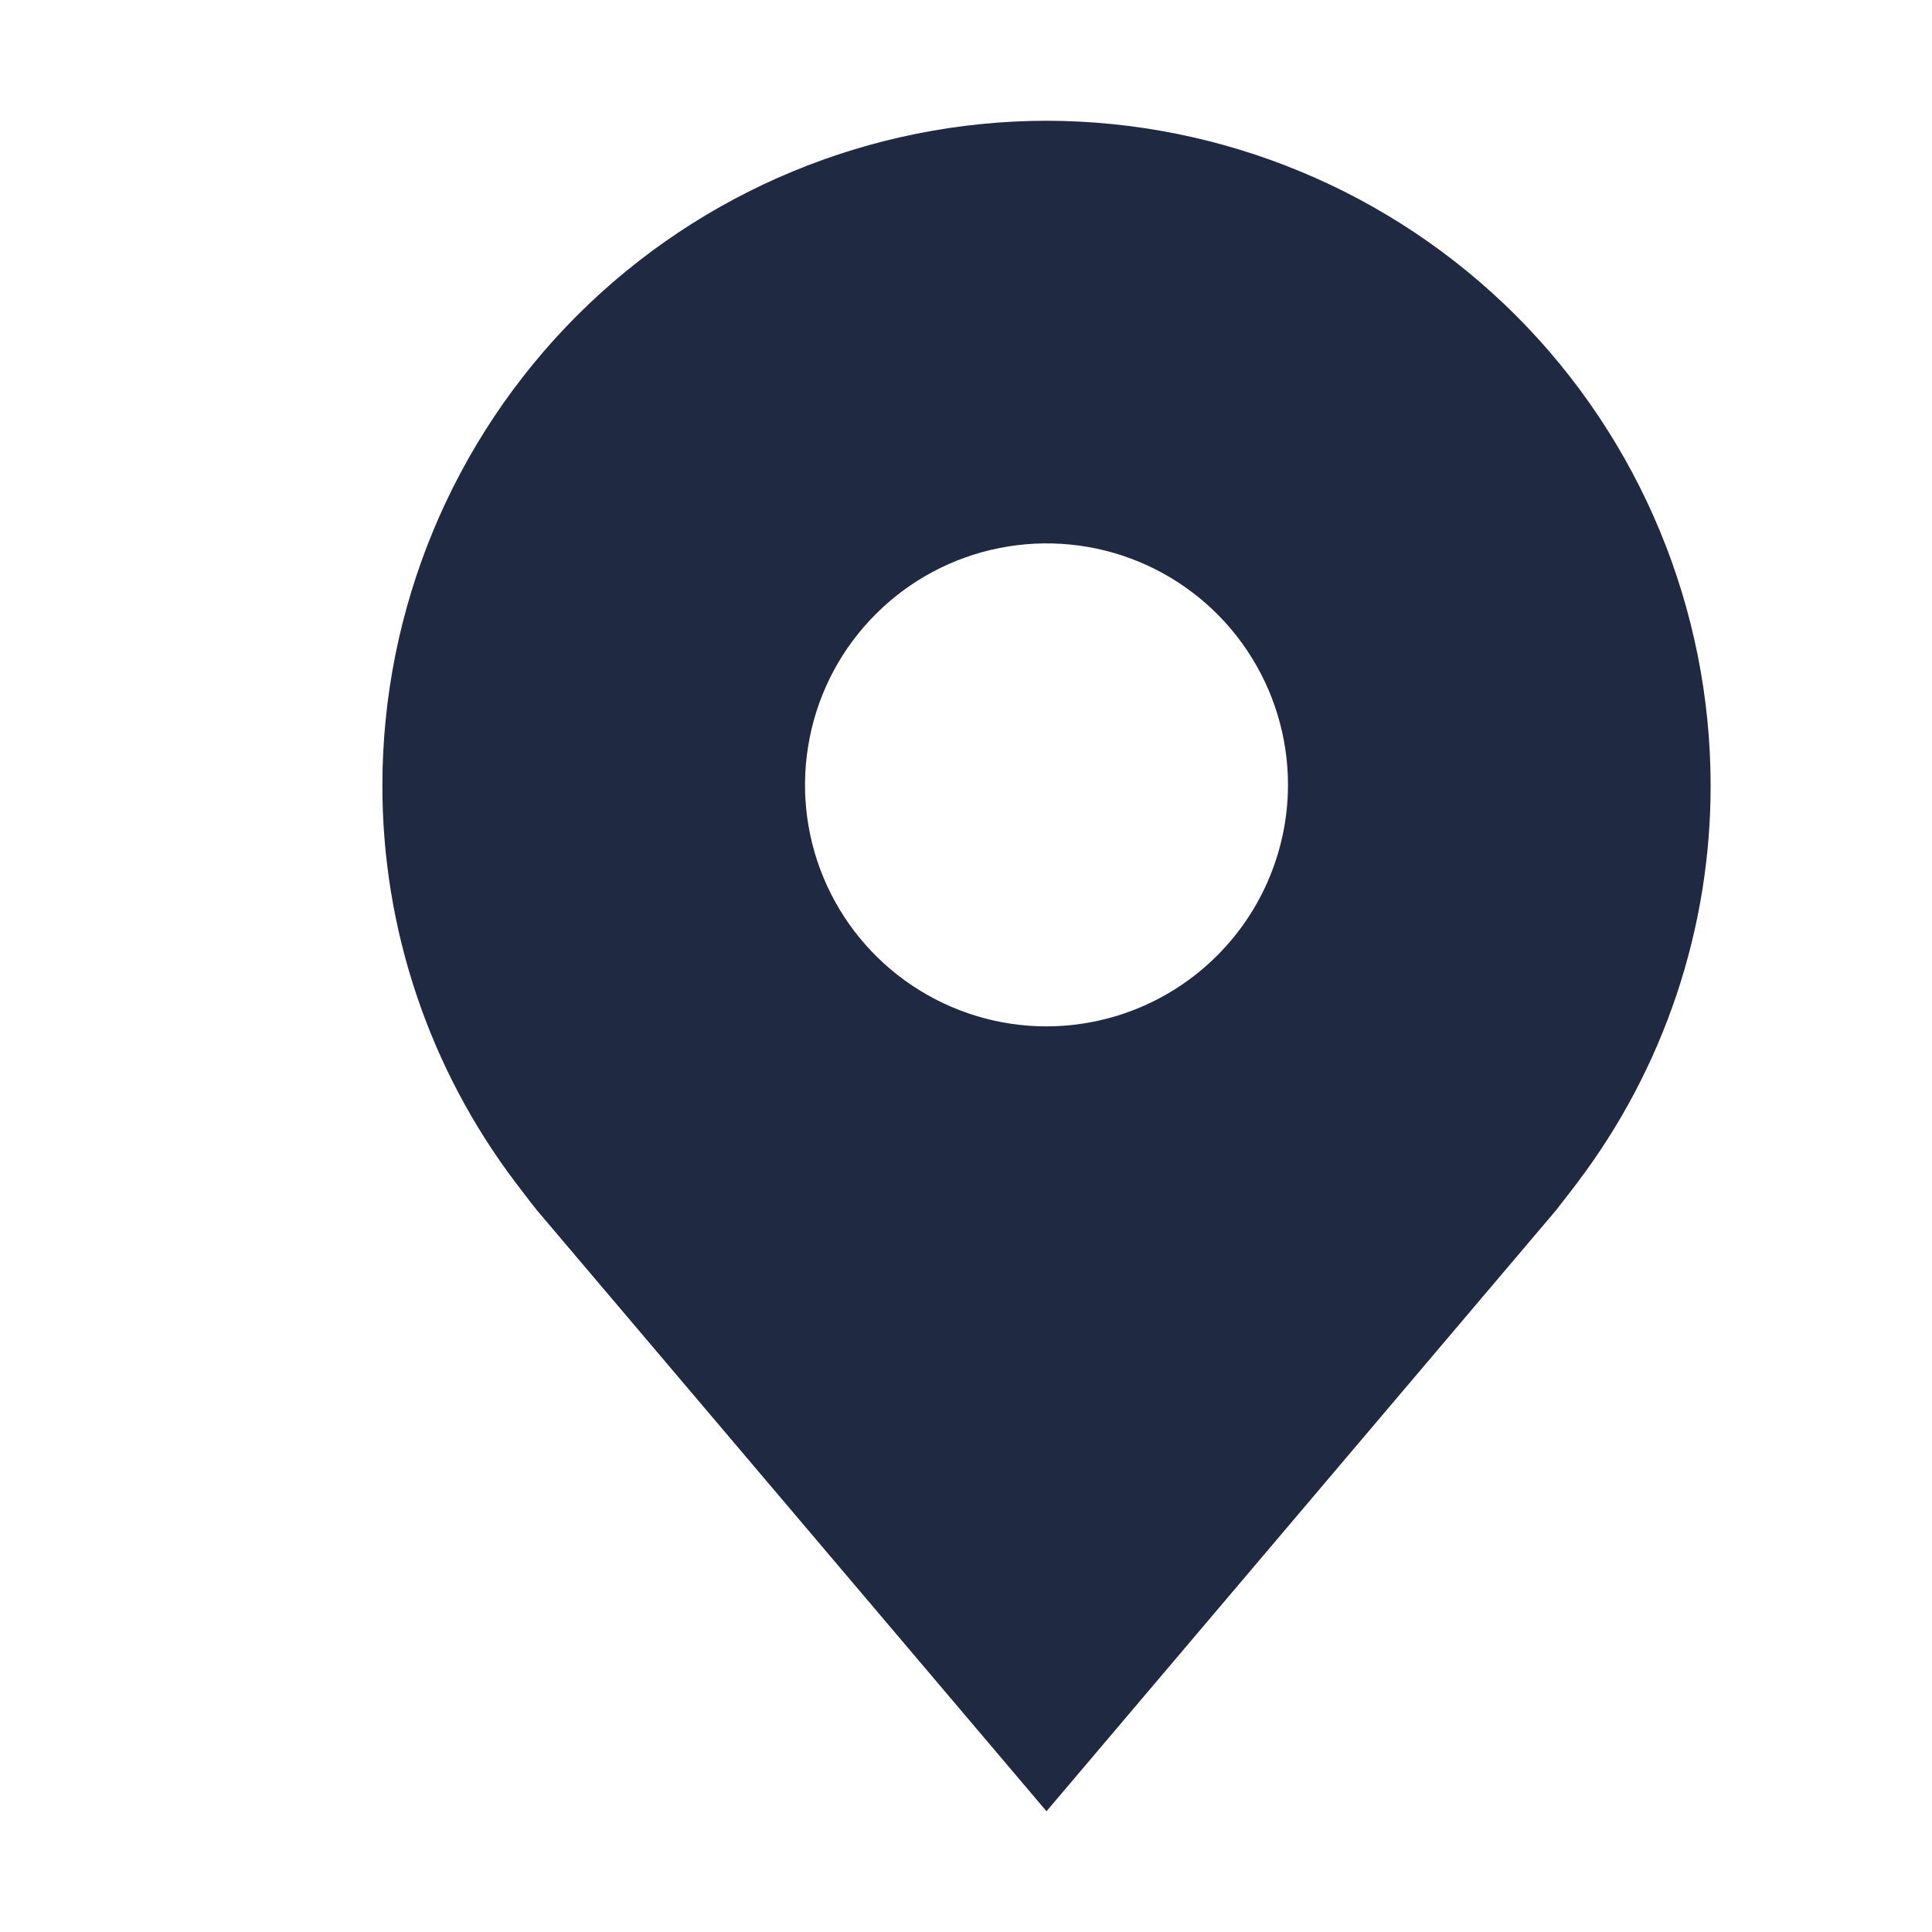 <svg width="24" height="24" viewBox="0 0 24 24" fill="none" xmlns="http://www.w3.org/2000/svg">
<path d="M13 1.5C10.813 1.503 8.716 2.373 7.169 3.919C5.623 5.466 4.753 7.563 4.75 9.75C4.747 11.537 5.331 13.276 6.412 14.7C6.412 14.7 6.637 14.996 6.674 15.039L13 22.5L19.329 15.035C19.362 14.995 19.588 14.7 19.588 14.7L19.589 14.698C20.669 13.275 21.253 11.537 21.25 9.75C21.247 7.563 20.377 5.466 18.831 3.919C17.284 2.373 15.187 1.503 13 1.5ZM13 12.75C12.407 12.75 11.827 12.574 11.333 12.244C10.84 11.915 10.455 11.446 10.228 10.898C10.001 10.35 9.942 9.747 10.058 9.165C10.173 8.583 10.459 8.048 10.879 7.629C11.298 7.209 11.833 6.923 12.415 6.808C12.997 6.692 13.6 6.751 14.148 6.978C14.696 7.205 15.165 7.59 15.494 8.083C15.824 8.577 16 9.157 16 9.75C15.999 10.545 15.683 11.308 15.12 11.87C14.558 12.433 13.795 12.749 13 12.75Z" fill="#202942"/>
</svg>
